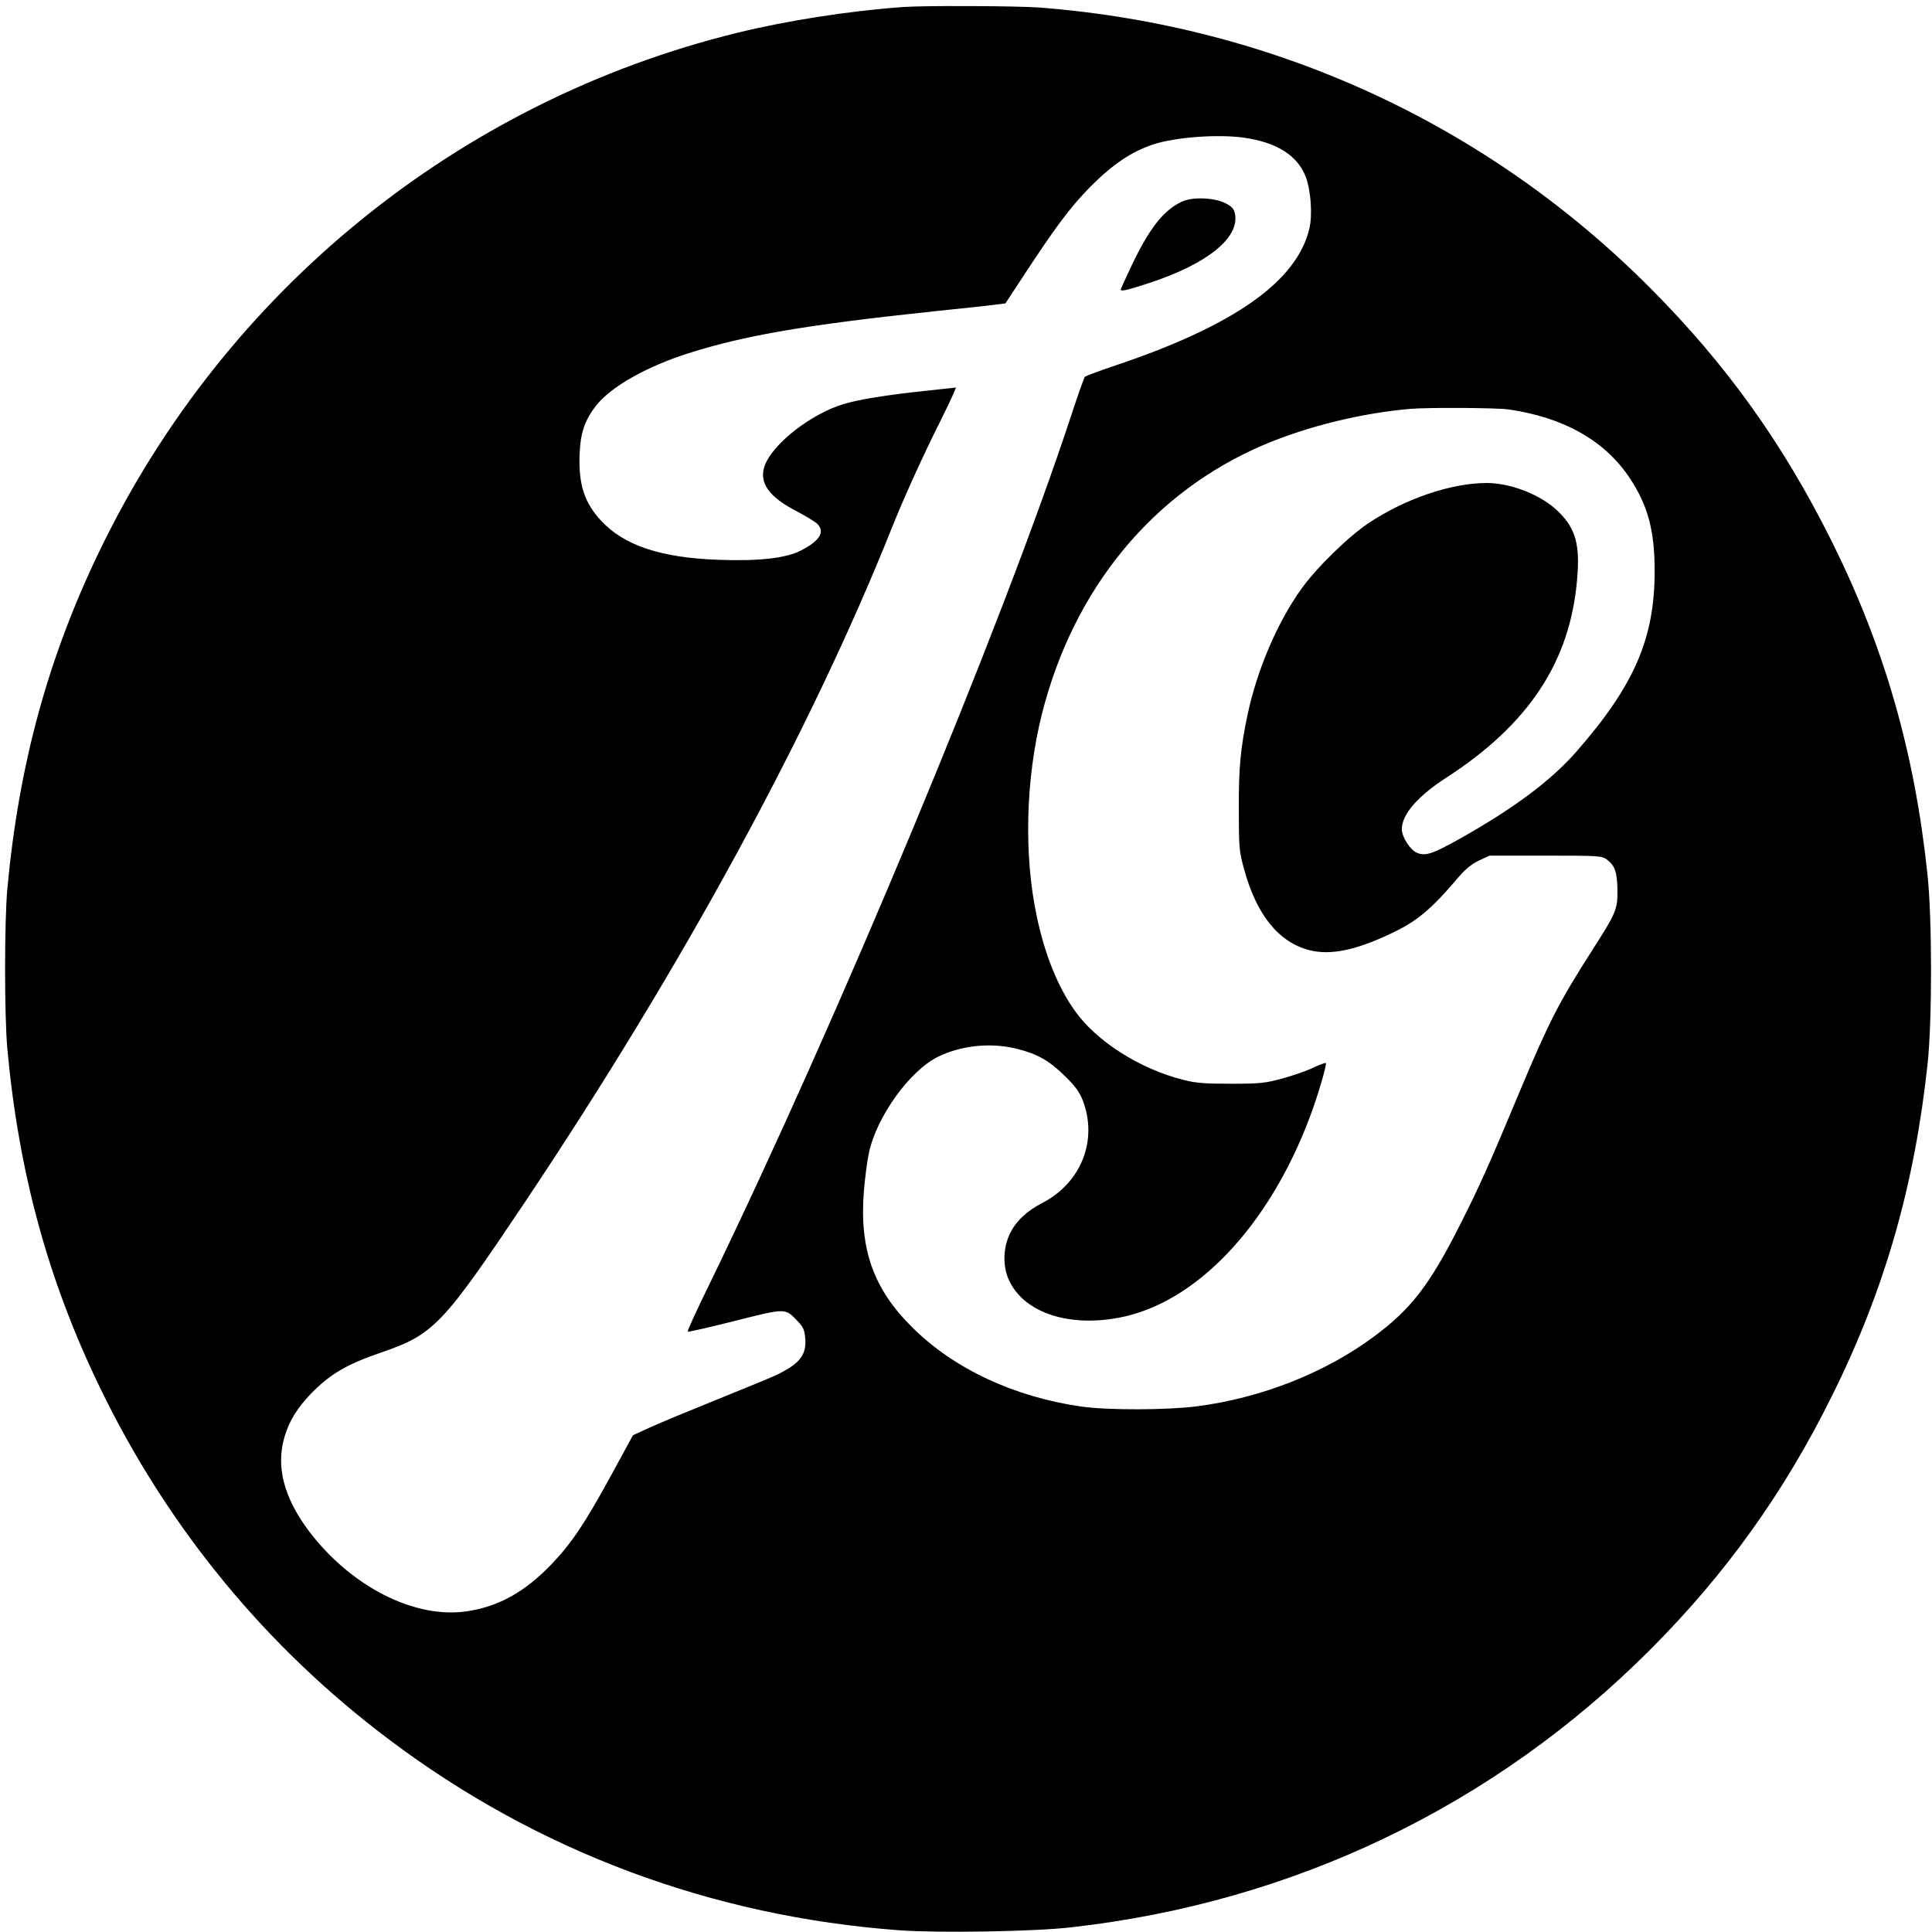 <?xml version="1.0" standalone="no"?>
<!DOCTYPE svg PUBLIC "-//W3C//DTD SVG 20010904//EN"
 "http://www.w3.org/TR/2001/REC-SVG-20010904/DTD/svg10.dtd">
<svg version="1.0" xmlns="http://www.w3.org/2000/svg"
 width="1024pt" height="1024pt" viewBox="0 0 1024 1024"
 preserveAspectRatio="xMidYMid meet">
<g transform="translate(0,1024) scale(0.1,-0.1)"
fill="#000000" stroke="none">
<path d="M4790 10203 c-293 -21 -618 -72 -887 -138 -1473 -363 -2709 -1367
-3373 -2740 -274 -566 -430 -1135 -491 -1795 -16 -174 -16 -676 0 -850 61
-660 217 -1229 491 -1795 358 -740 879 -1375 1535 -1867 787 -592 1710 -936
2703 -1009 209 -15 715 -7 911 16 1175 132 2239 642 3066 1470 402 402 714
838 968 1353 277 559 435 1111 504 1757 24 229 24 767 -1 1000 -68 647 -228
1204 -507 1765 -259 520 -560 940 -964 1345 -867 870 -1999 1389 -3234 1485
-122 9 -609 11 -721 3z m1805 -693 c174 -25 283 -95 326 -208 27 -72 36 -201
19 -273 -65 -278 -394 -512 -1019 -723 -90 -30 -167 -59 -171 -63 -4 -4 -38
-100 -75 -213 -367 -1114 -1236 -3199 -1916 -4599 -66 -134 -117 -246 -114
-249 2 -3 115 23 250 57 275 69 265 69 334 -3 28 -29 35 -45 39 -89 7 -87 -27
-132 -143 -190 -27 -14 -174 -74 -325 -135 -151 -61 -313 -128 -360 -150 l-85
-39 -114 -209 c-141 -259 -212 -364 -320 -477 -140 -145 -278 -222 -445 -247
-277 -42 -615 130 -838 424 -135 179 -178 348 -128 507 25 81 67 148 138 222
101 104 190 156 371 218 280 96 326 145 761 794 840 1256 1519 2504 1949 3582
62 155 162 376 256 563 29 58 59 121 67 140 l15 36 -166 -18 c-207 -22 -347
-45 -431 -70 -171 -52 -372 -208 -416 -324 -34 -90 19 -167 169 -244 45 -24
92 -52 105 -63 48 -44 19 -93 -85 -146 -81 -40 -221 -56 -438 -48 -302 11
-497 76 -618 206 -89 95 -121 193 -115 350 4 117 27 184 89 263 80 100 266
205 489 276 300 95 621 150 1300 222 157 16 306 32 332 36 l47 6 88 134 c175
268 257 378 363 485 119 119 215 184 331 223 116 39 344 56 484 36z m1400
-1440 c294 -42 514 -167 645 -367 95 -145 130 -276 130 -491 0 -356 -108 -605
-414 -955 -136 -155 -329 -299 -616 -461 -149 -83 -184 -95 -230 -76 -36 15
-80 84 -80 125 0 78 84 175 234 272 438 283 658 615 695 1052 16 184 -7 269
-100 360 -89 87 -249 151 -379 151 -187 0 -429 -82 -624 -211 -107 -71 -279
-238 -359 -351 -127 -177 -235 -430 -285 -668 -37 -175 -47 -279 -46 -500 0
-198 2 -222 26 -310 66 -247 184 -394 348 -436 110 -28 241 -2 428 86 143 67
215 127 366 305 34 39 67 66 105 84 l56 26 297 0 c285 0 298 -1 325 -21 43
-32 54 -66 56 -162 1 -102 -8 -122 -133 -317 -176 -275 -230 -380 -383 -745
-162 -389 -217 -511 -318 -711 -162 -320 -259 -446 -454 -591 -260 -194 -600
-328 -943 -372 -159 -20 -470 -21 -611 -1 -355 51 -673 199 -894 418 -208 205
-283 416 -258 726 6 72 18 163 27 203 42 192 217 434 366 507 124 61 284 77
422 41 107 -27 169 -63 252 -145 55 -54 76 -84 94 -130 79 -210 -10 -434 -214
-540 -83 -43 -141 -97 -173 -163 -39 -80 -39 -184 0 -258 84 -164 314 -238
578 -188 407 76 795 485 1012 1065 41 108 91 278 84 285 -2 2 -33 -9 -69 -26
-35 -17 -109 -42 -164 -57 -88 -24 -118 -27 -269 -27 -142 0 -184 3 -255 21
-231 59 -459 204 -574 367 -89 125 -159 298 -201 500 -69 323 -59 724 26 1066
167 669 589 1182 1179 1433 233 98 513 167 775 190 93 8 455 6 520 -3z"/>
<path d="M6264 9171 c-97 -45 -172 -141 -266 -338 -32 -67 -58 -125 -58 -128
0 -11 35 -3 148 34 309 101 481 239 458 366 -6 28 -15 39 -49 57 -60 31 -177
36 -233 9z"/>
</g>
</svg>
